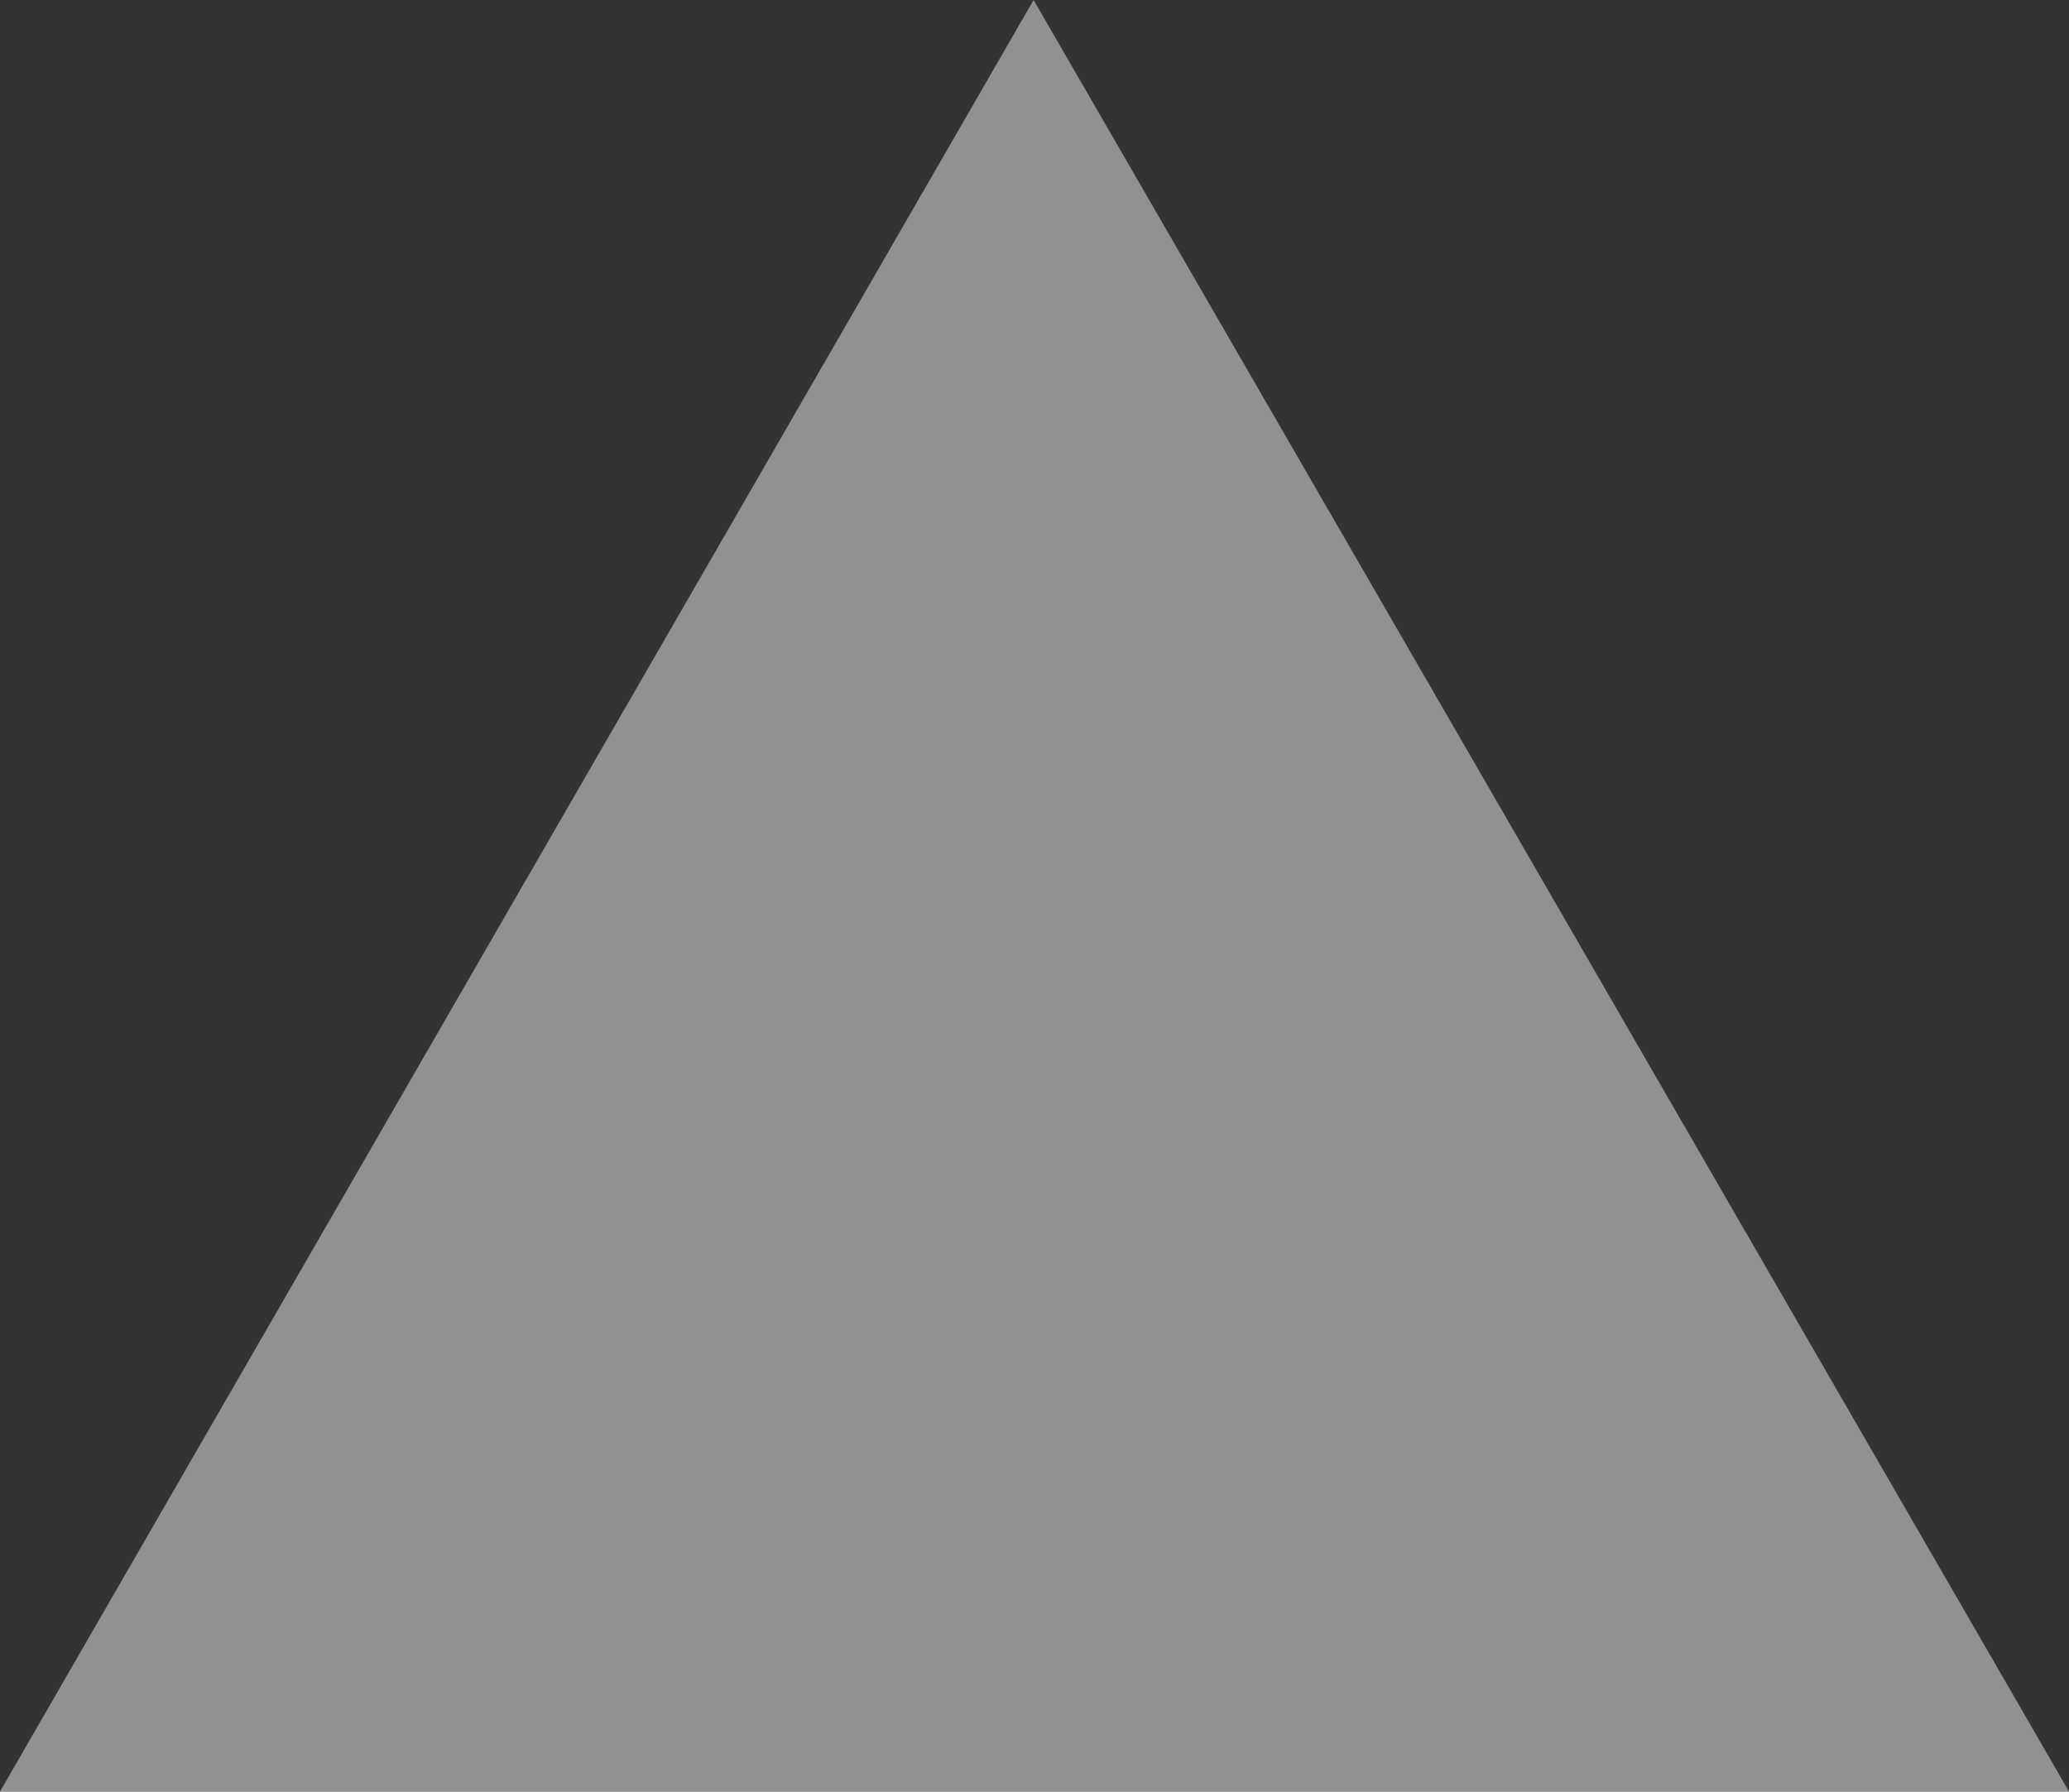 <svg xmlns="http://www.w3.org/2000/svg" viewBox="0 0 11.55 10"><rect x="0" y="0" width="11.55" height="10" fill="#333333" stroke="none"/><g data-name="レイヤー 2"><path fill="#eff2ef" opacity=".5" d="M0 10L5.77 0l5.78 10H0z" data-name="レイヤー 1"/></g></svg>